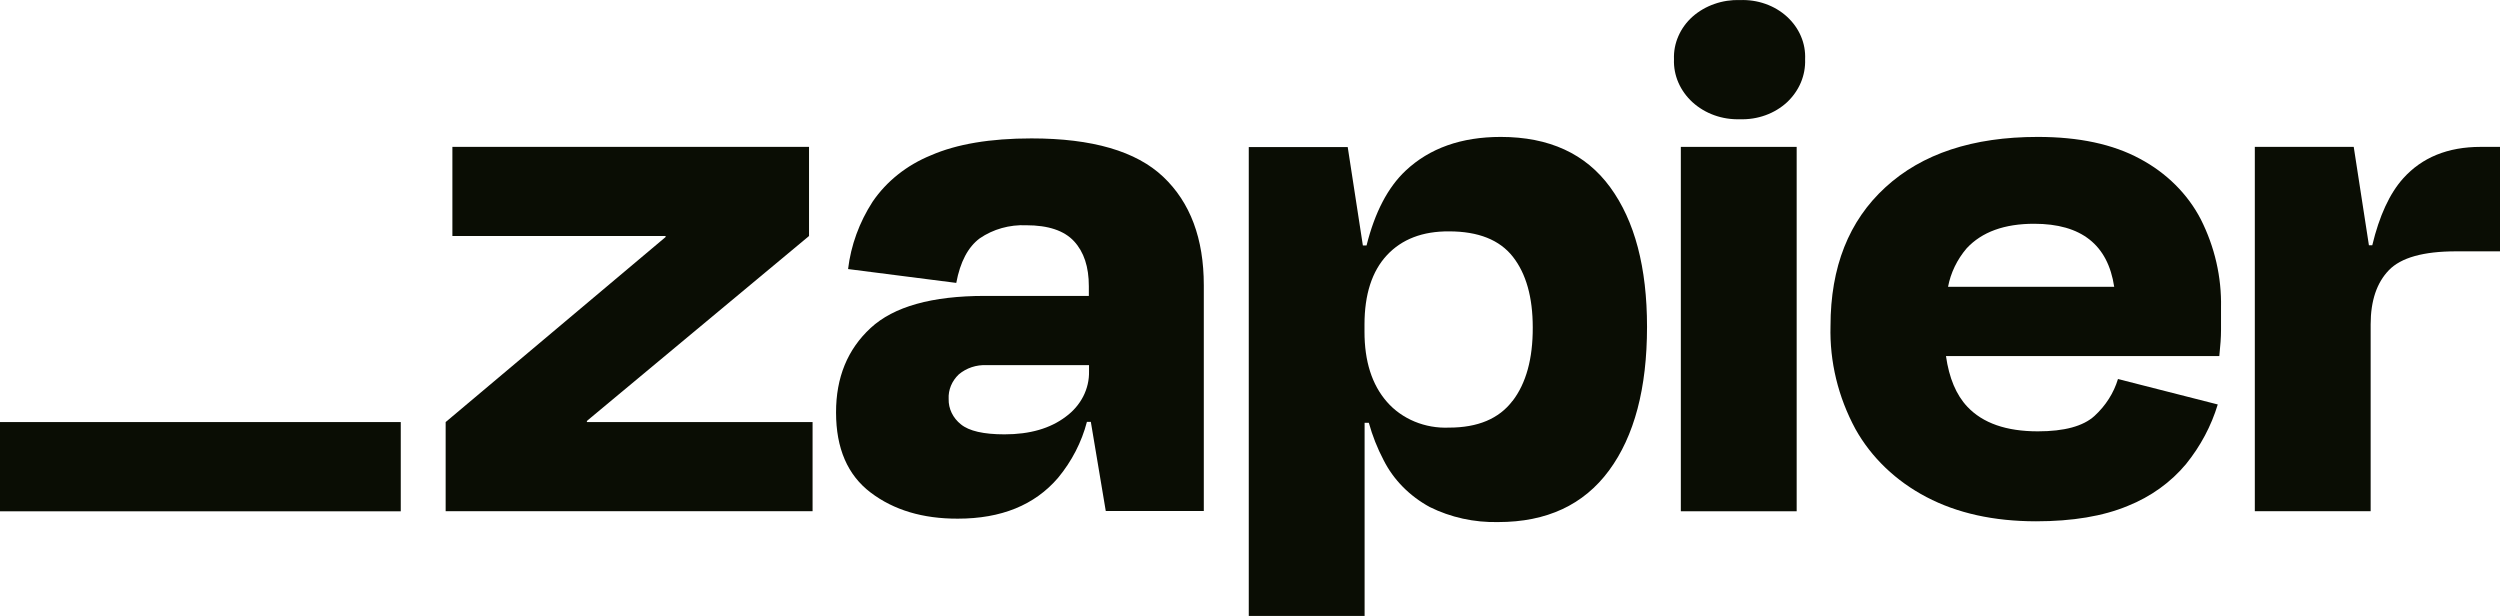 <svg width="69" height="17" viewBox="0 0 69 17" fill="none" xmlns="http://www.w3.org/2000/svg">
<path d="M16.203 11.649L16.194 11.621L22.329 6.514V4.054H12.486V6.514H18.365L18.375 6.538L12.3 11.649V14.109H22.427V11.649H16.203Z" fill="#0A0D04"/>
<path d="M28.469 3.82C27.334 3.82 26.408 3.975 25.693 4.287C25.027 4.558 24.466 5.005 24.082 5.57C23.716 6.138 23.485 6.771 23.407 7.426L26.393 7.808C26.501 7.229 26.717 6.819 27.041 6.578C27.41 6.325 27.864 6.197 28.325 6.217C28.931 6.217 29.371 6.364 29.644 6.659C29.915 6.953 30.052 7.361 30.052 7.899V8.167H27.181C25.719 8.167 24.669 8.462 24.031 9.051C23.392 9.641 23.073 10.419 23.075 11.385C23.075 12.375 23.393 13.112 24.031 13.595C24.668 14.078 25.47 14.318 26.436 14.315C27.634 14.315 28.555 13.941 29.2 13.191C29.581 12.731 29.853 12.204 29.999 11.643H30.107L30.519 14.103H33.225V7.873C33.225 6.585 32.852 5.588 32.105 4.88C31.359 4.173 30.147 3.82 28.469 3.82ZM29.416 11.5C28.986 11.826 28.424 11.988 27.724 11.988C27.147 11.988 26.746 11.896 26.521 11.712C26.412 11.625 26.325 11.518 26.266 11.396C26.208 11.276 26.179 11.144 26.183 11.012C26.176 10.888 26.198 10.763 26.246 10.646C26.294 10.53 26.368 10.423 26.463 10.333C26.566 10.246 26.687 10.178 26.819 10.134C26.951 10.09 27.092 10.071 27.233 10.078H30.057V10.248C30.063 10.487 30.008 10.725 29.897 10.942C29.785 11.159 29.621 11.35 29.416 11.5Z" fill="#0A0D04"/>
<path d="M49.588 4.054H46.391V14.111H49.588V4.054Z" fill="#0A0D04"/>
<path d="M68.464 4.054C67.561 4.054 66.849 4.344 66.328 4.923C65.954 5.34 65.67 5.955 65.475 6.769H65.382L64.963 4.054H62.233V14.109H65.43V8.953C65.43 8.302 65.598 7.804 65.933 7.457C66.267 7.111 66.885 6.937 67.786 6.937H69V4.054H68.464Z" fill="#0A0D04"/>
<path d="M59.063 4.383C58.317 3.979 57.375 3.778 56.239 3.779C54.45 3.779 53.05 4.242 52.039 5.168C51.027 6.094 50.522 7.371 50.522 8.999C50.496 9.982 50.732 10.957 51.21 11.841C51.648 12.627 52.33 13.28 53.171 13.719C54.018 14.164 55.026 14.387 56.193 14.388C57.203 14.388 58.047 14.246 58.725 13.964C59.361 13.71 59.916 13.311 60.335 12.807C60.735 12.312 61.031 11.755 61.21 11.163L58.456 10.461C58.34 10.846 58.116 11.198 57.807 11.481C57.496 11.764 56.975 11.905 56.244 11.905C55.374 11.905 54.726 11.679 54.299 11.226C53.99 10.899 53.795 10.432 53.709 9.827H61.253C61.283 9.544 61.3 9.306 61.3 9.115V8.489C61.318 7.648 61.127 6.814 60.74 6.049C60.379 5.353 59.794 4.772 59.063 4.383ZM56.146 6.176C57.443 6.176 58.178 6.756 58.352 7.916H53.766C53.839 7.529 54.015 7.164 54.28 6.853C54.7 6.401 55.322 6.175 56.146 6.176Z" fill="#0A0D04"/>
<path d="M48.023 0.001C47.783 -0.006 47.543 0.03 47.319 0.109C47.094 0.187 46.889 0.306 46.716 0.458C46.545 0.611 46.411 0.795 46.323 0.998C46.234 1.201 46.193 1.418 46.202 1.636C46.193 1.856 46.235 2.075 46.323 2.279C46.412 2.483 46.546 2.669 46.716 2.824C46.887 2.979 47.092 3.101 47.316 3.181C47.541 3.262 47.782 3.299 48.023 3.291C48.263 3.299 48.503 3.262 48.726 3.181C48.949 3.101 49.151 2.979 49.32 2.824C49.487 2.667 49.618 2.481 49.704 2.277C49.79 2.072 49.829 1.855 49.821 1.636C49.831 1.419 49.793 1.202 49.706 1C49.62 0.797 49.488 0.613 49.319 0.459C49.15 0.305 48.948 0.185 48.725 0.107C48.502 0.028 48.264 -0.007 48.025 0.002L48.023 0.001Z" fill="#0A0D04"/>
<path d="M41.42 3.779C40.331 3.779 39.456 4.09 38.795 4.711C38.305 5.172 37.946 5.859 37.717 6.774H37.615L37.197 4.059H34.466V17H37.663V11.67H37.78C37.878 12.025 38.014 12.37 38.188 12.701C38.459 13.239 38.903 13.69 39.461 13.994C40.039 14.281 40.691 14.424 41.35 14.409C42.689 14.409 43.708 13.935 44.408 12.987C45.108 12.039 45.458 10.716 45.458 9.019C45.458 7.38 45.119 6.097 44.442 5.169C43.765 4.242 42.757 3.779 41.42 3.779ZM41.744 11.066C41.371 11.557 40.788 11.802 39.994 11.802C39.666 11.816 39.34 11.759 39.042 11.635C38.744 11.511 38.482 11.325 38.279 11.091C37.865 10.618 37.659 9.971 37.66 9.15V8.959C37.66 8.125 37.867 7.486 38.279 7.043C38.692 6.601 39.263 6.381 39.994 6.386C40.802 6.386 41.389 6.62 41.755 7.086C42.121 7.553 42.304 8.203 42.304 9.038C42.307 9.902 42.121 10.577 41.747 11.066H41.744Z" fill="#0A0D04"/>
<path d="M11.061 11.649H0V14.112H11.061V11.649Z" fill="#0A0D04"/>
</svg>

